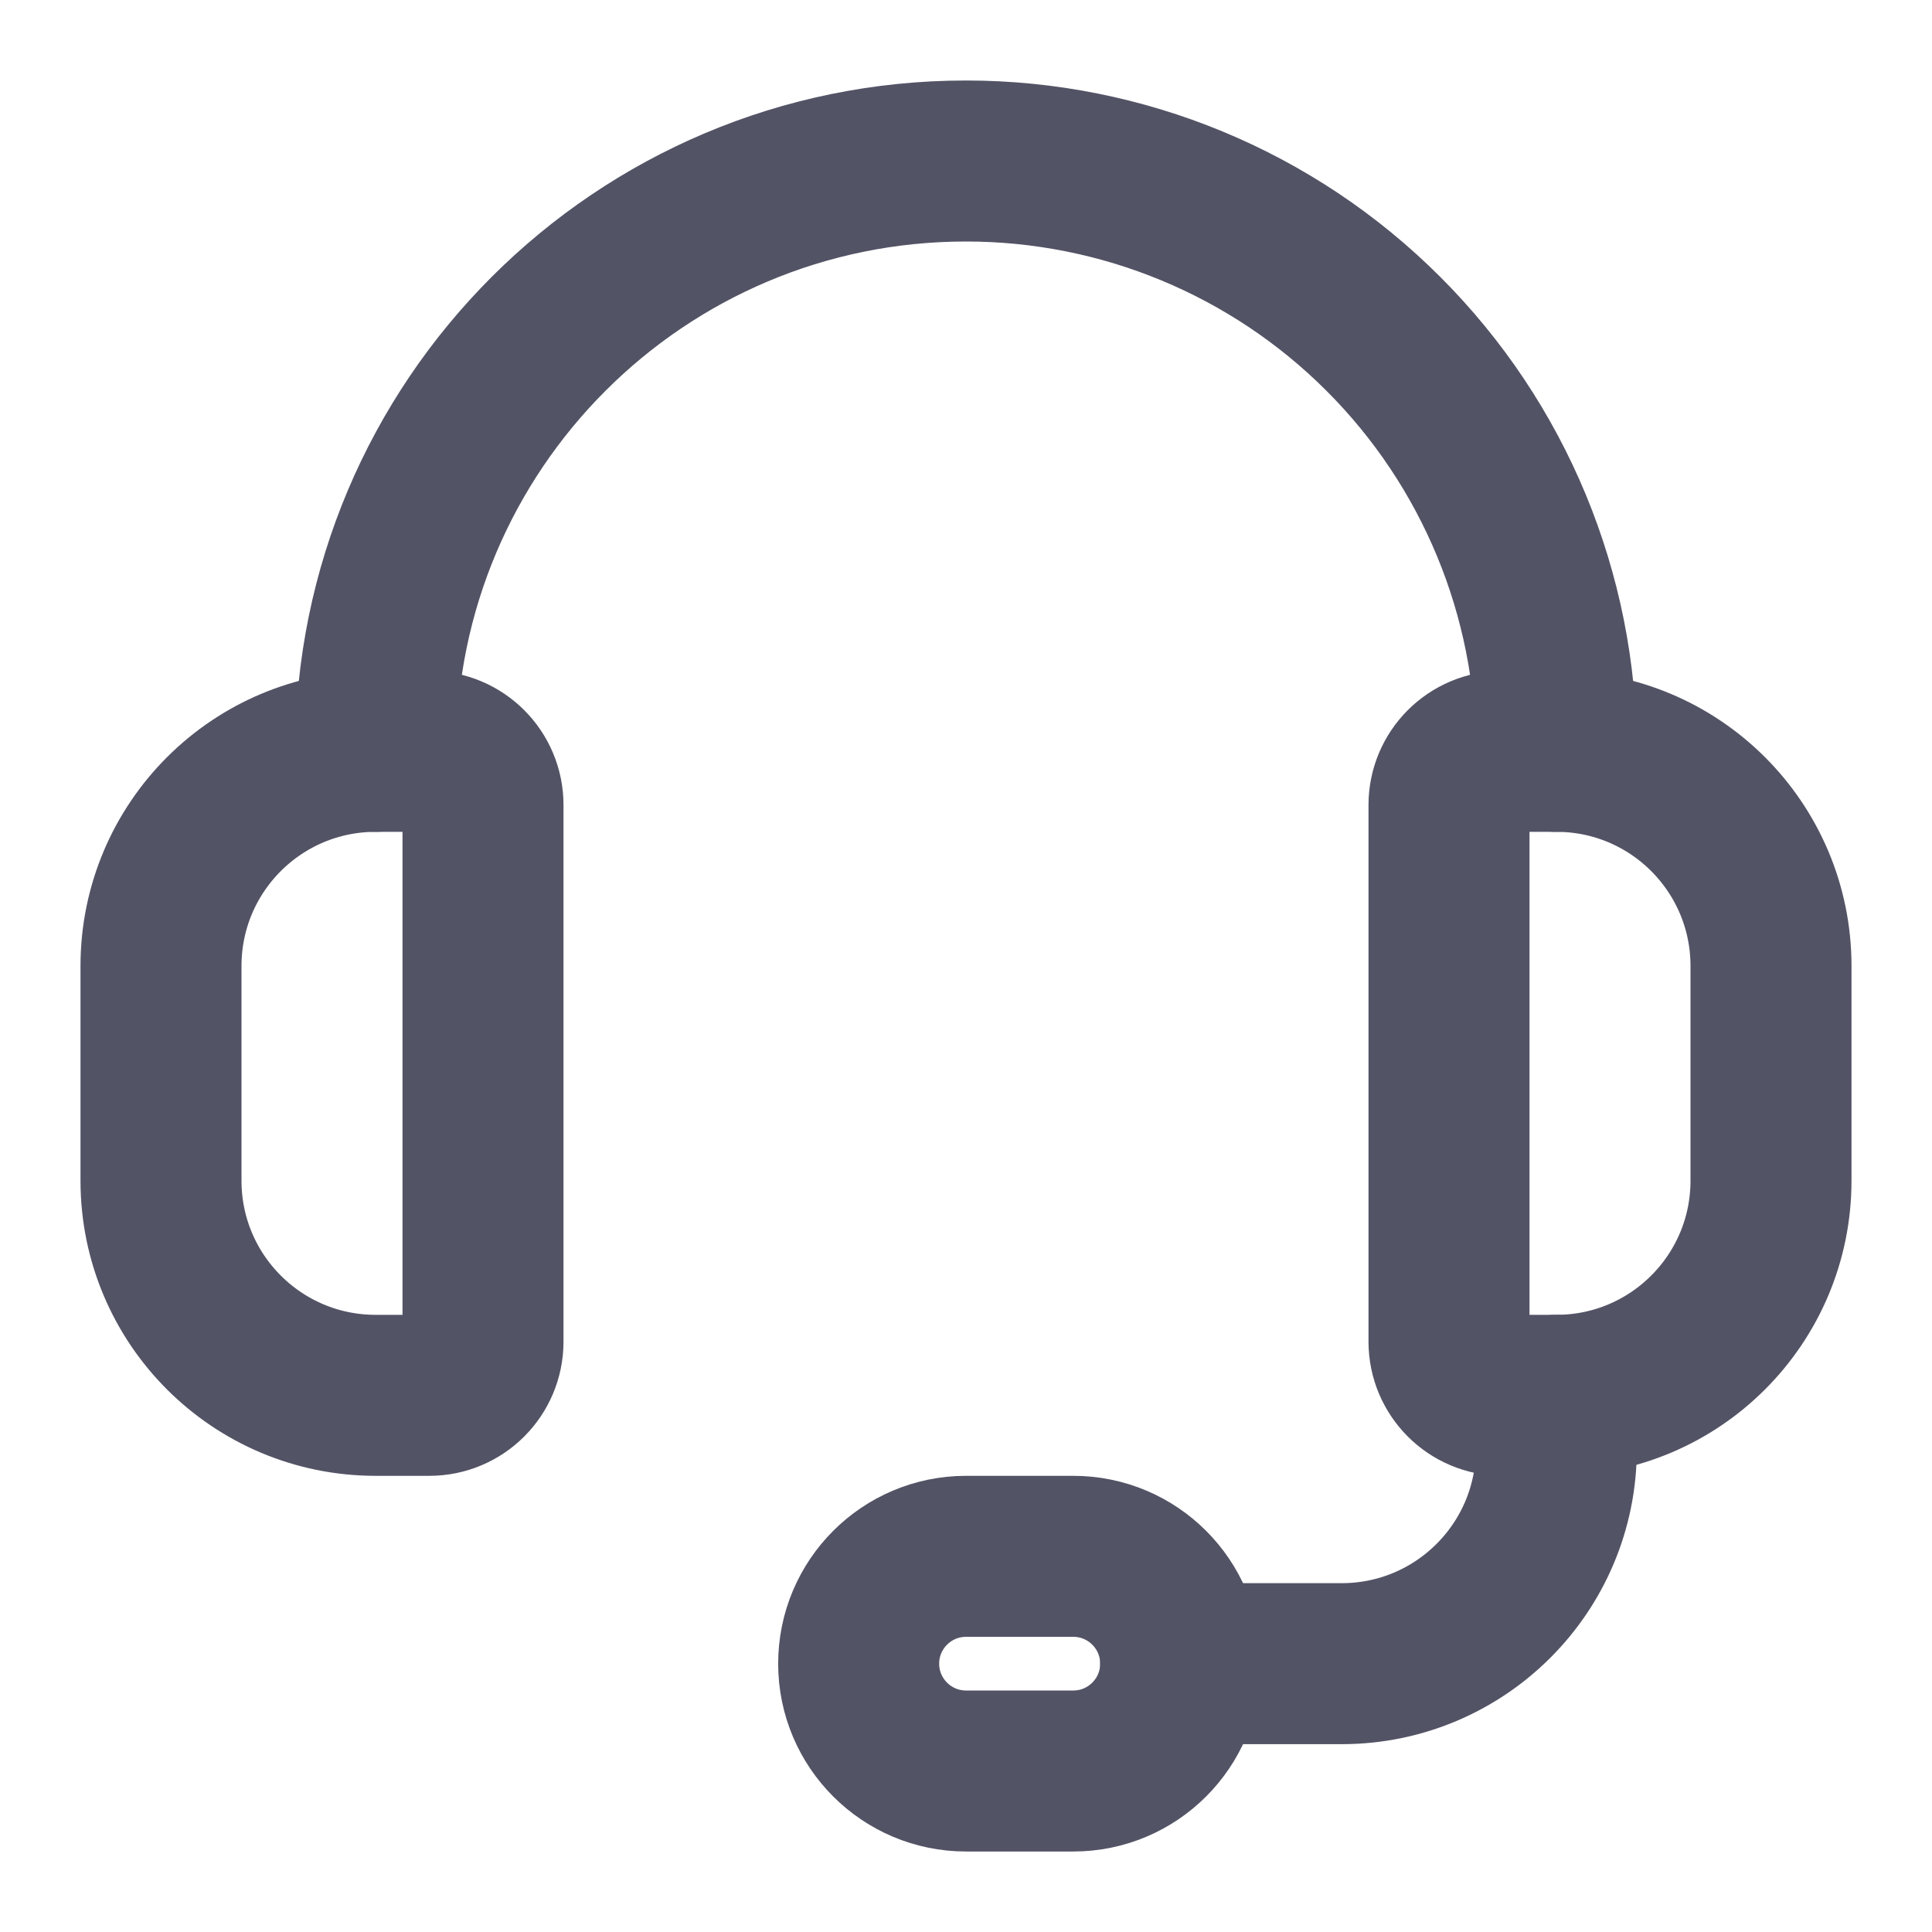 <svg width="18" height="18" viewBox="0 0 18 18" fill="none" xmlns="http://www.w3.org/2000/svg">
<path fill-rule="evenodd" clip-rule="evenodd" d="M4 13H3.5C2.395 13 1.5 12.105 1.5 11L1.5 9C1.5 7.895 2.395 7 3.5 7H4C4.276 7 4.5 7.224 4.5 7.5L4.5 12.5C4.5 12.776 4.276 13 4 13Z" stroke="#525365" stroke-width="1.5" stroke-linecap="round" stroke-linejoin="round"/>
<path fill-rule="evenodd" clip-rule="evenodd" d="M14.5 13H14C13.724 13 13.5 12.776 13.5 12.5V7.5C13.5 7.224 13.724 7 14 7H14.5C15.605 7 16.5 7.895 16.5 9V11C16.5 12.105 15.605 13 14.5 13Z" stroke="#525365" stroke-width="1.5" stroke-linecap="round" stroke-linejoin="round"/>
<path d="M3.5 7C3.5 3.962 5.962 1.5 9 1.5V1.5C10.459 1.5 11.858 2.079 12.889 3.111C13.921 4.142 14.5 5.541 14.5 7" stroke="#525365" stroke-width="1.5" stroke-linecap="round" stroke-linejoin="round"/>
<path d="M11 15.5H12.5C13.605 15.5 14.5 14.605 14.5 13.5V13.5V13" stroke="#525365" stroke-width="1.5" stroke-linecap="round" stroke-linejoin="round"/>
<path fill-rule="evenodd" clip-rule="evenodd" d="M10 16.5H9C8.448 16.5 8 16.052 8 15.5V15.5C8 14.948 8.448 14.5 9 14.5H10C10.552 14.5 11 14.948 11 15.5V15.5C11 16.052 10.552 16.5 10 16.5Z" stroke="#525365" stroke-width="1.5" stroke-linecap="round" stroke-linejoin="round"/>
</svg>
